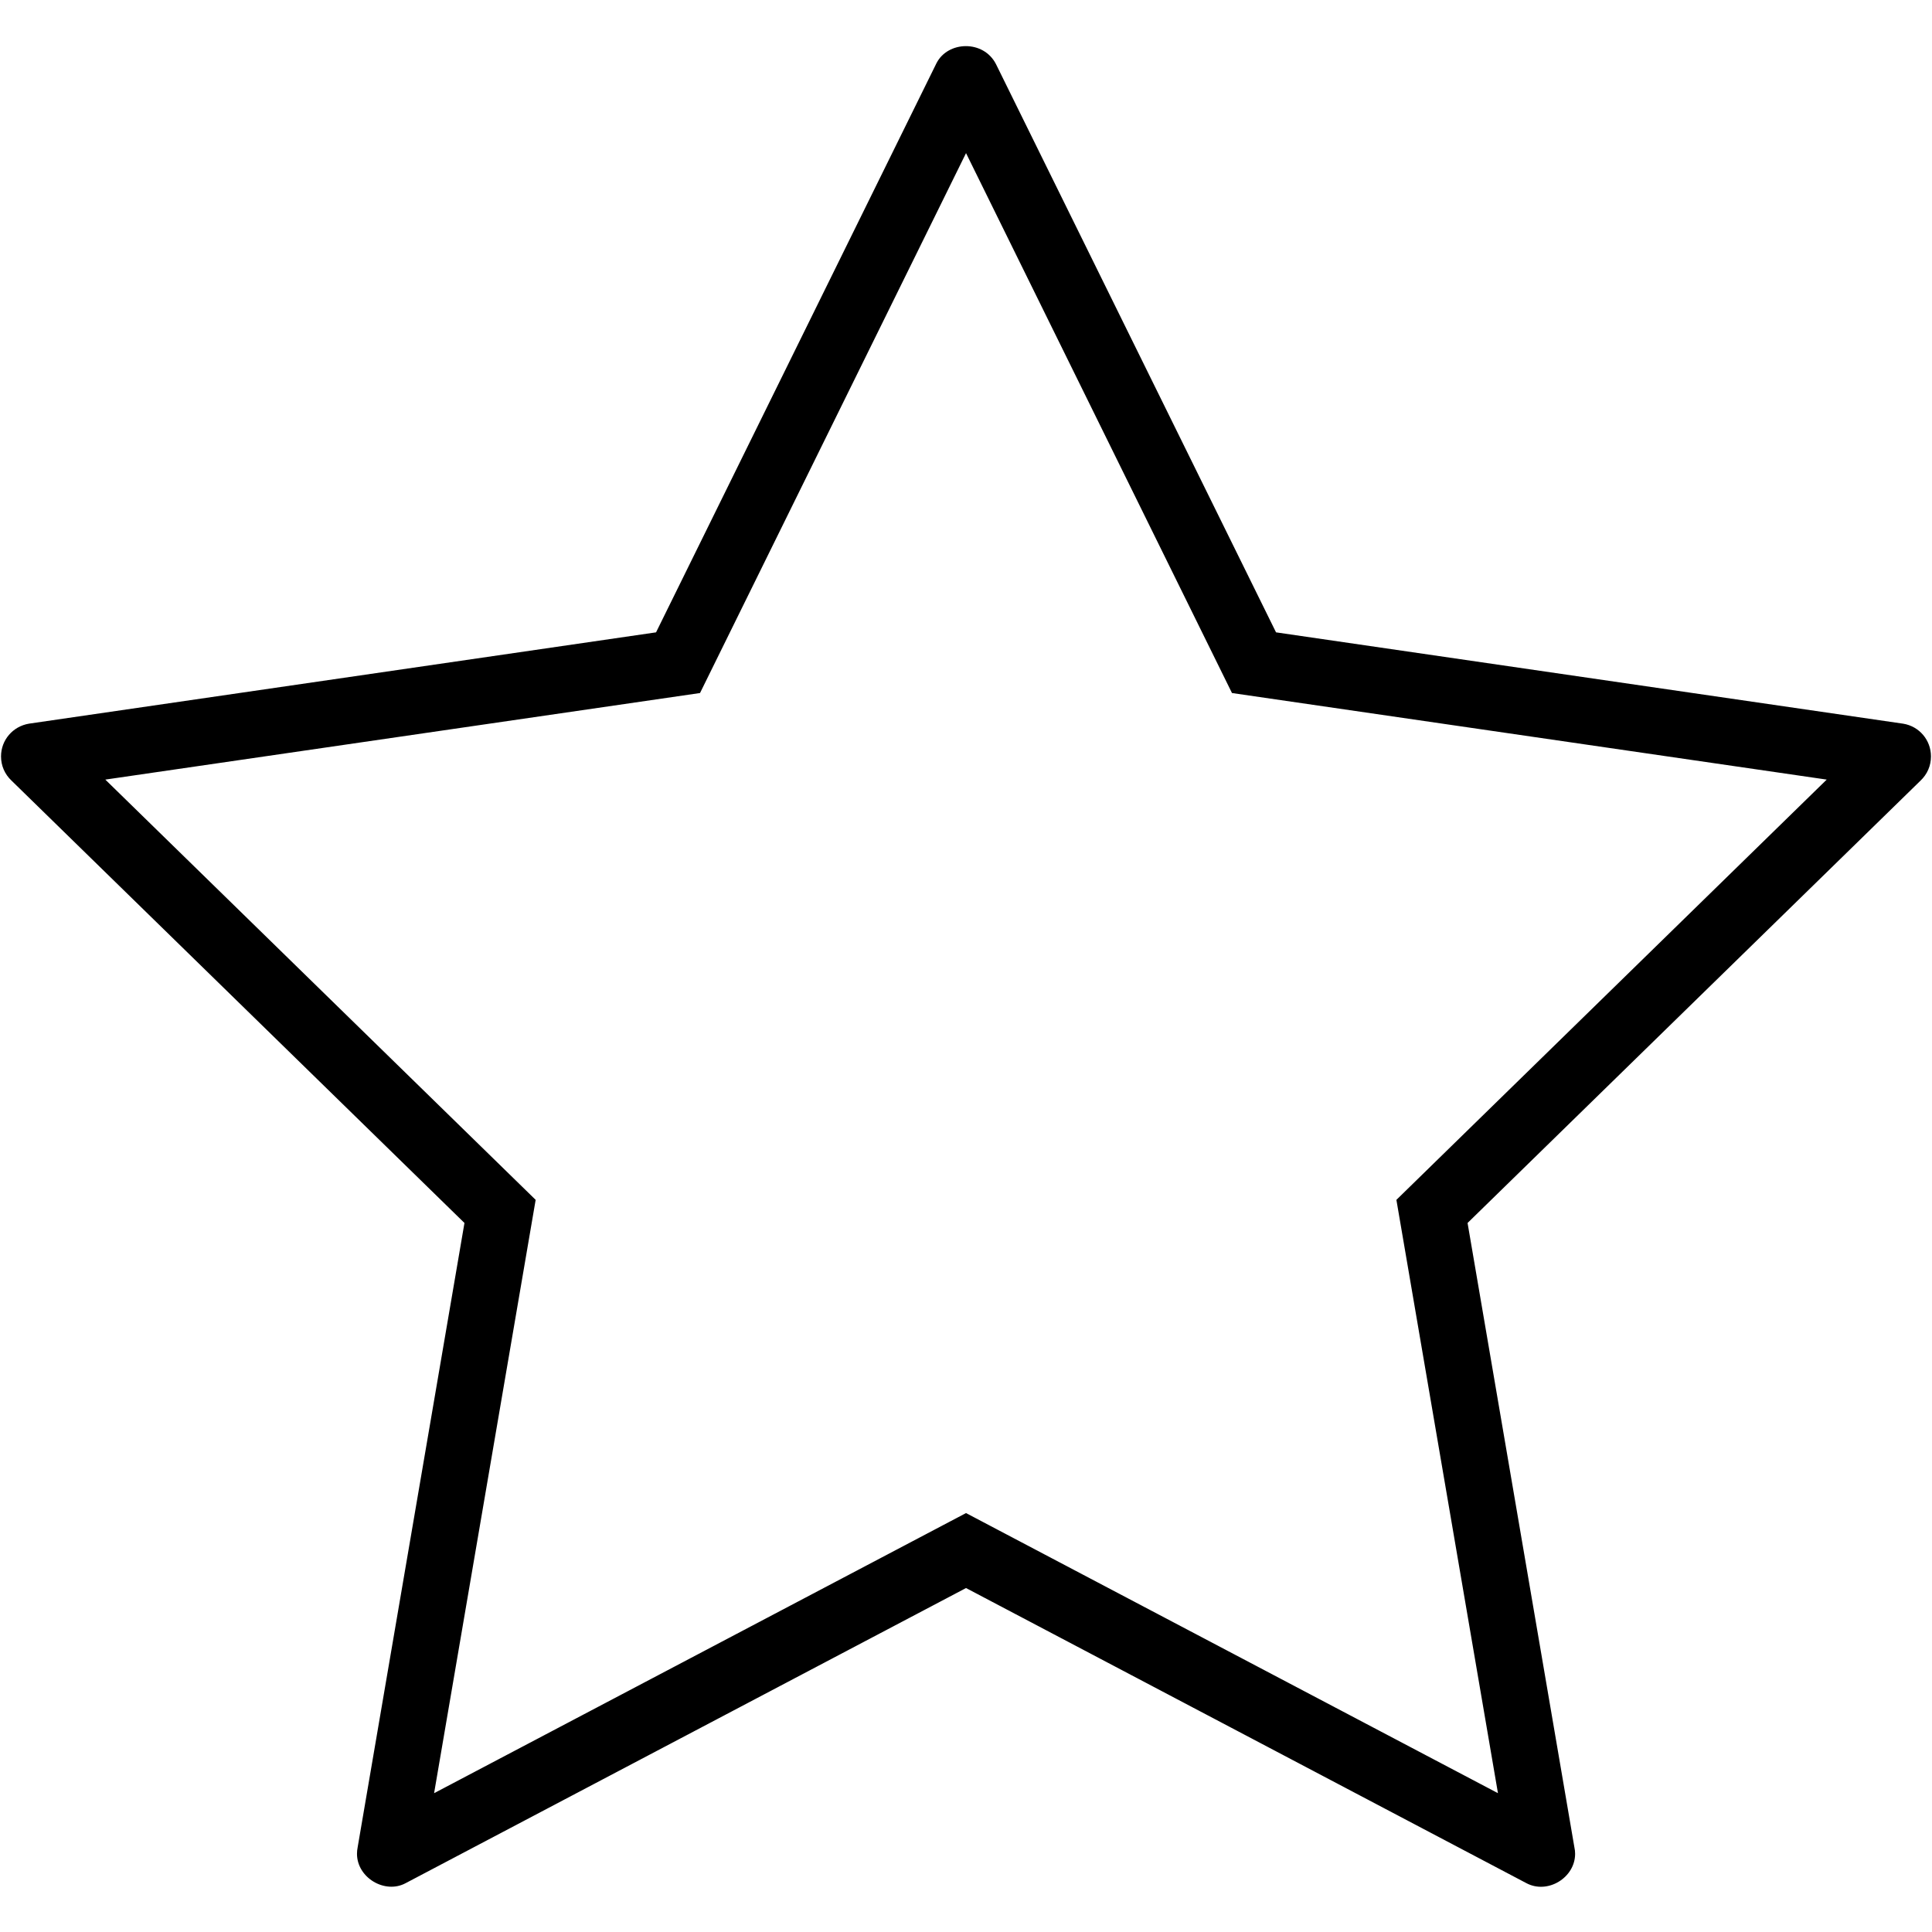 <svg xmlns="http://www.w3.org/2000/svg" xmlns:xlink="http://www.w3.org/1999/xlink" width="400" zoomAndPan="magnify" viewBox="0 0 300 300" height="400" preserveAspectRatio="xMidYMid meet" version="1.0">
    <path fill="currentColor" d="M 295.531 112.375 L 198.141 98.191 L 154.66 9.965 C 152.719 6.168 147.203 6.348 145.426 9.793 L 101.871 98.191 L 4.512 112.367 C 1.973 112.789 0.16 114.922 0.16 117.457 C 0.16 118.895 0.738 120.223 1.785 121.211 L 72.121 189.902 L 55.551 286.754 C 55.465 287.184 55.434 287.523 55.434 287.863 C 55.434 291.57 59.773 294.152 62.992 292.414 L 150.004 246.59 L 236.992 292.402 C 240.301 294.188 244.582 291.578 244.582 287.863 C 244.582 287.523 244.547 287.184 244.473 286.863 L 227.883 189.902 L 298.184 121.25 C 299.27 120.234 299.84 118.895 299.84 117.457 C 299.84 114.922 298.027 112.785 295.531 112.375 Z M 216.832 186.312 L 232.602 278.445 L 150.004 234.949 L 67.406 278.445 L 83.176 186.312 L 16.352 121.055 L 108.699 107.613 L 150.004 23.777 L 191.301 107.613 L 283.652 121.055 Z M 216.832 186.312 " fill-opacity="1" fill-rule="nonzero"/>
</svg>
